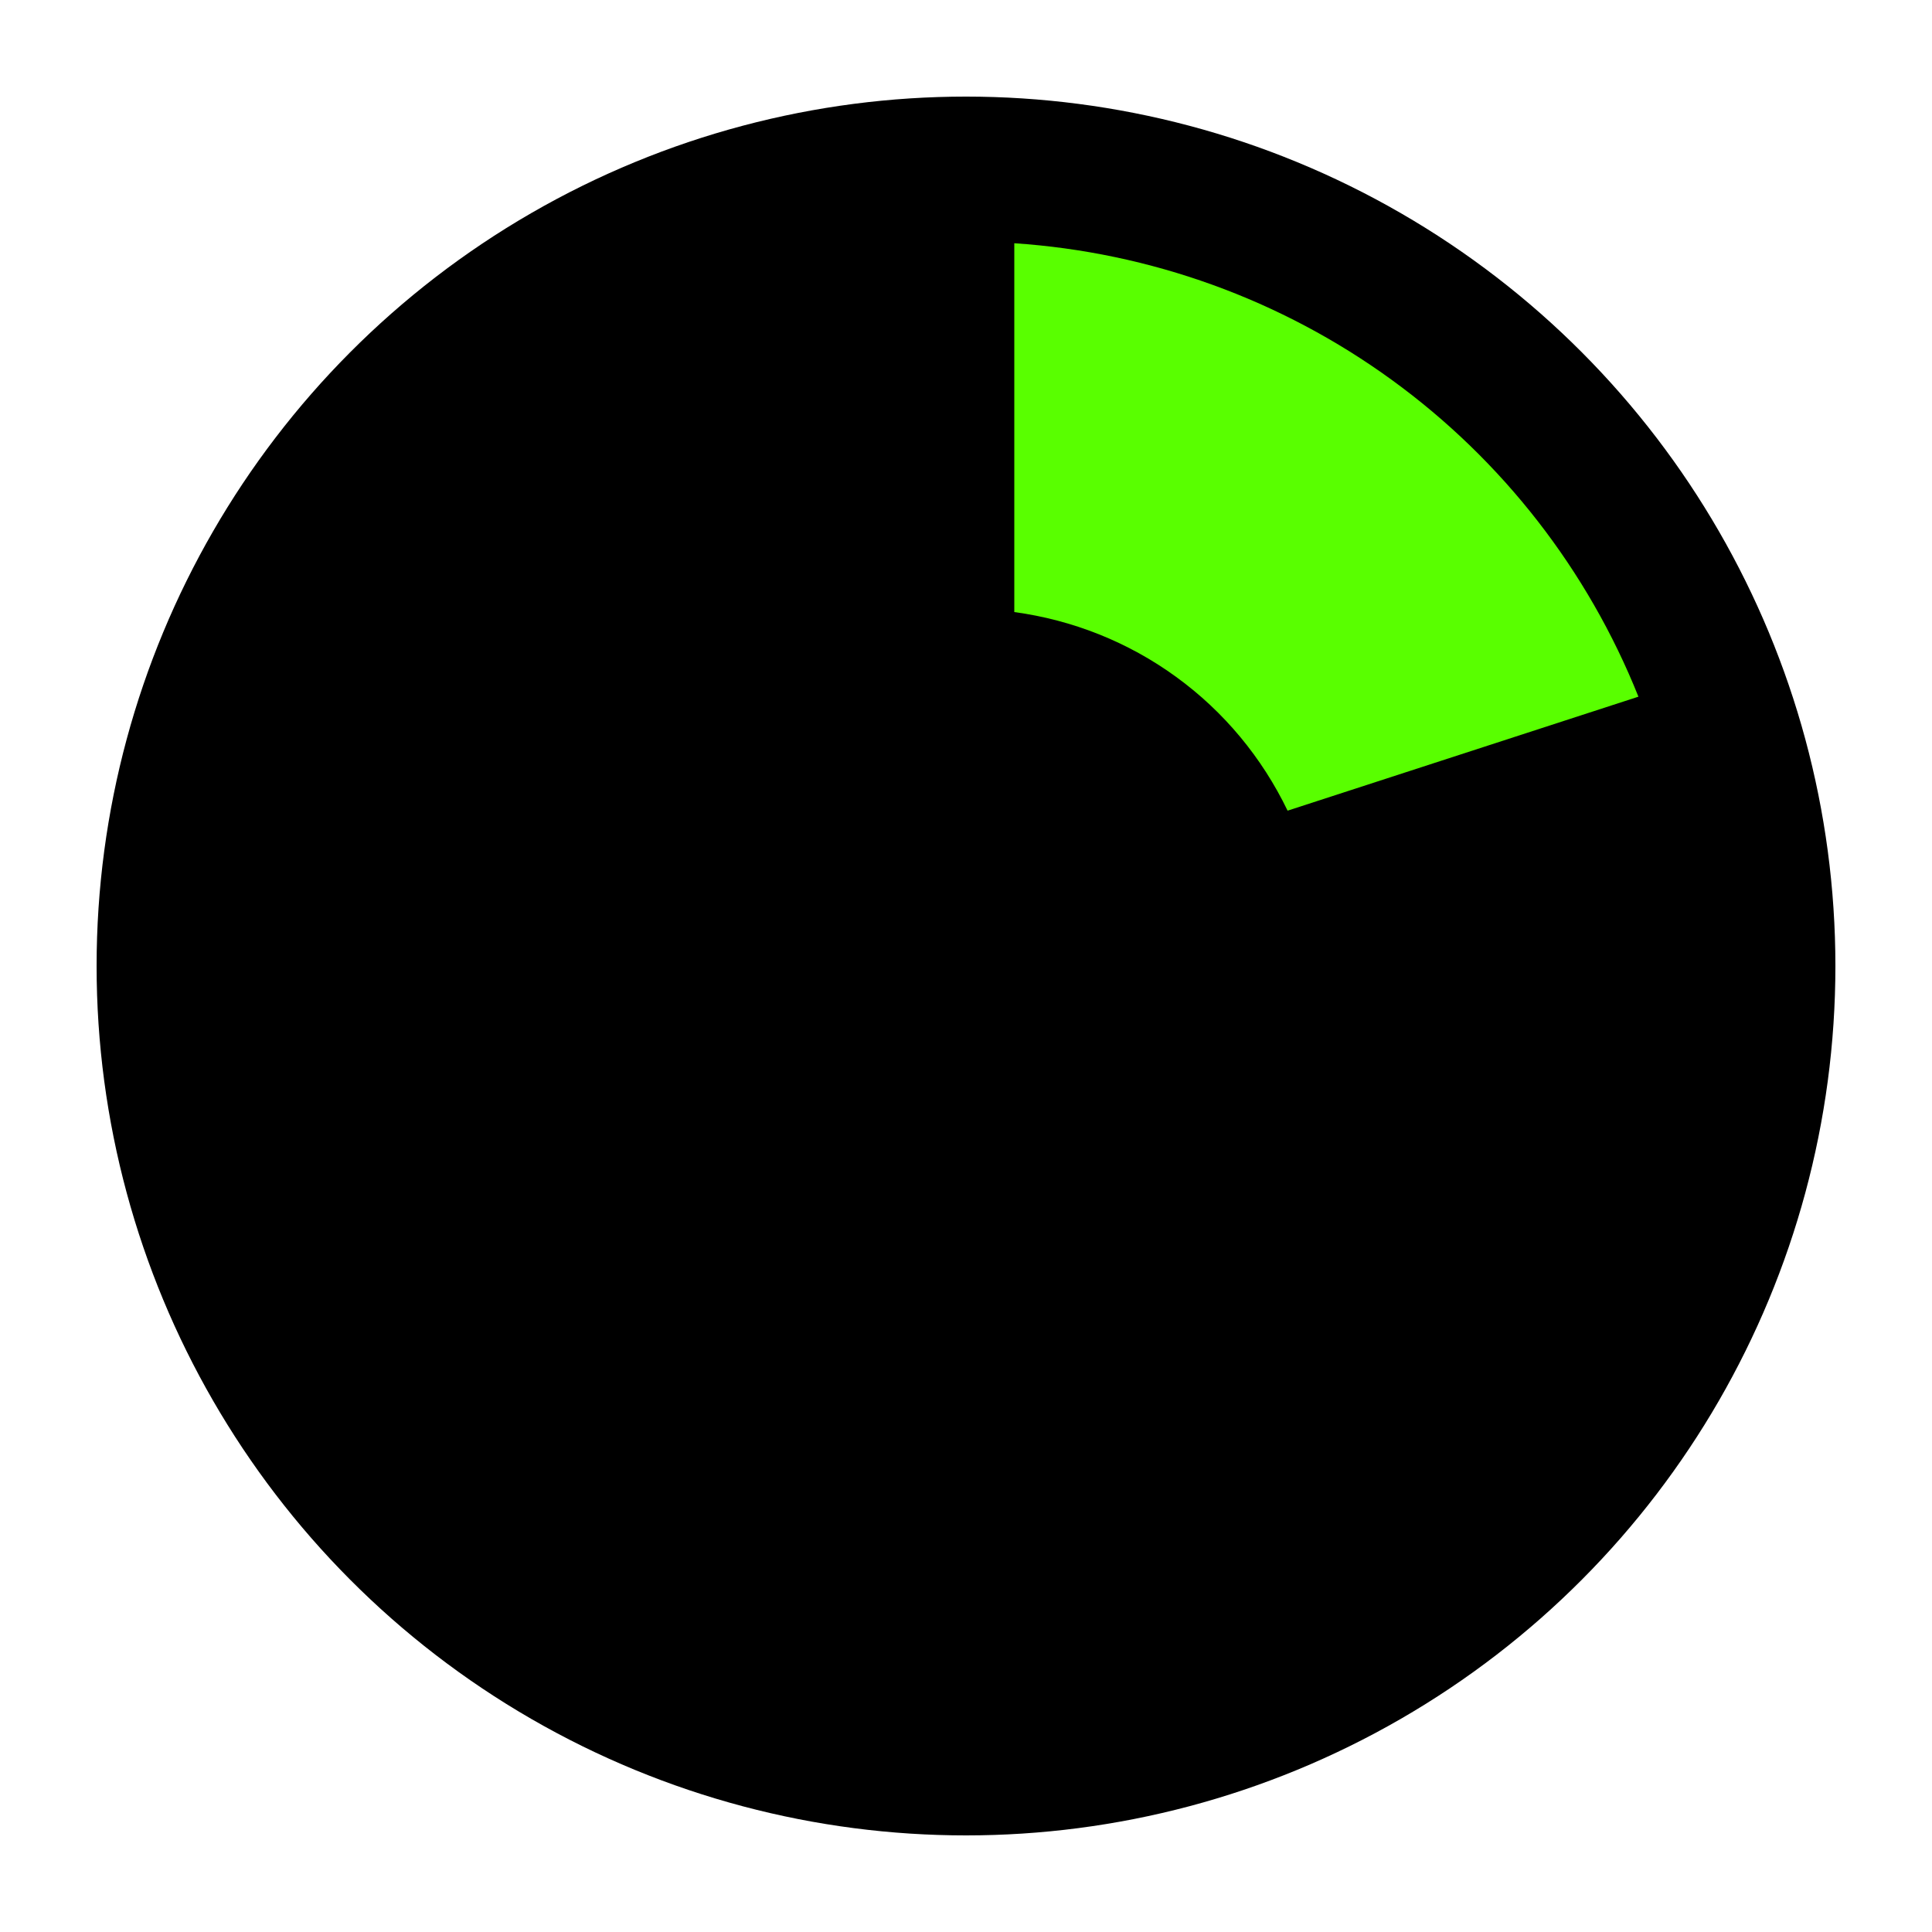 <svg width="20" height="20" viewBox="0 0 20 20" fill="none" xmlns="http://www.w3.org/2000/svg">
<circle cx="10" cy="10" r="9" fill="black"/>
<path d="M10.5 2.518C11.907 2.612 13.262 3.1 14.408 3.933C15.554 4.765 16.437 5.903 16.961 7.212L13.329 8.392C13.065 7.844 12.671 7.367 12.175 7.007C11.679 6.646 11.103 6.418 10.5 6.336V2.518Z" fill="#59FF00"/>
</svg>
